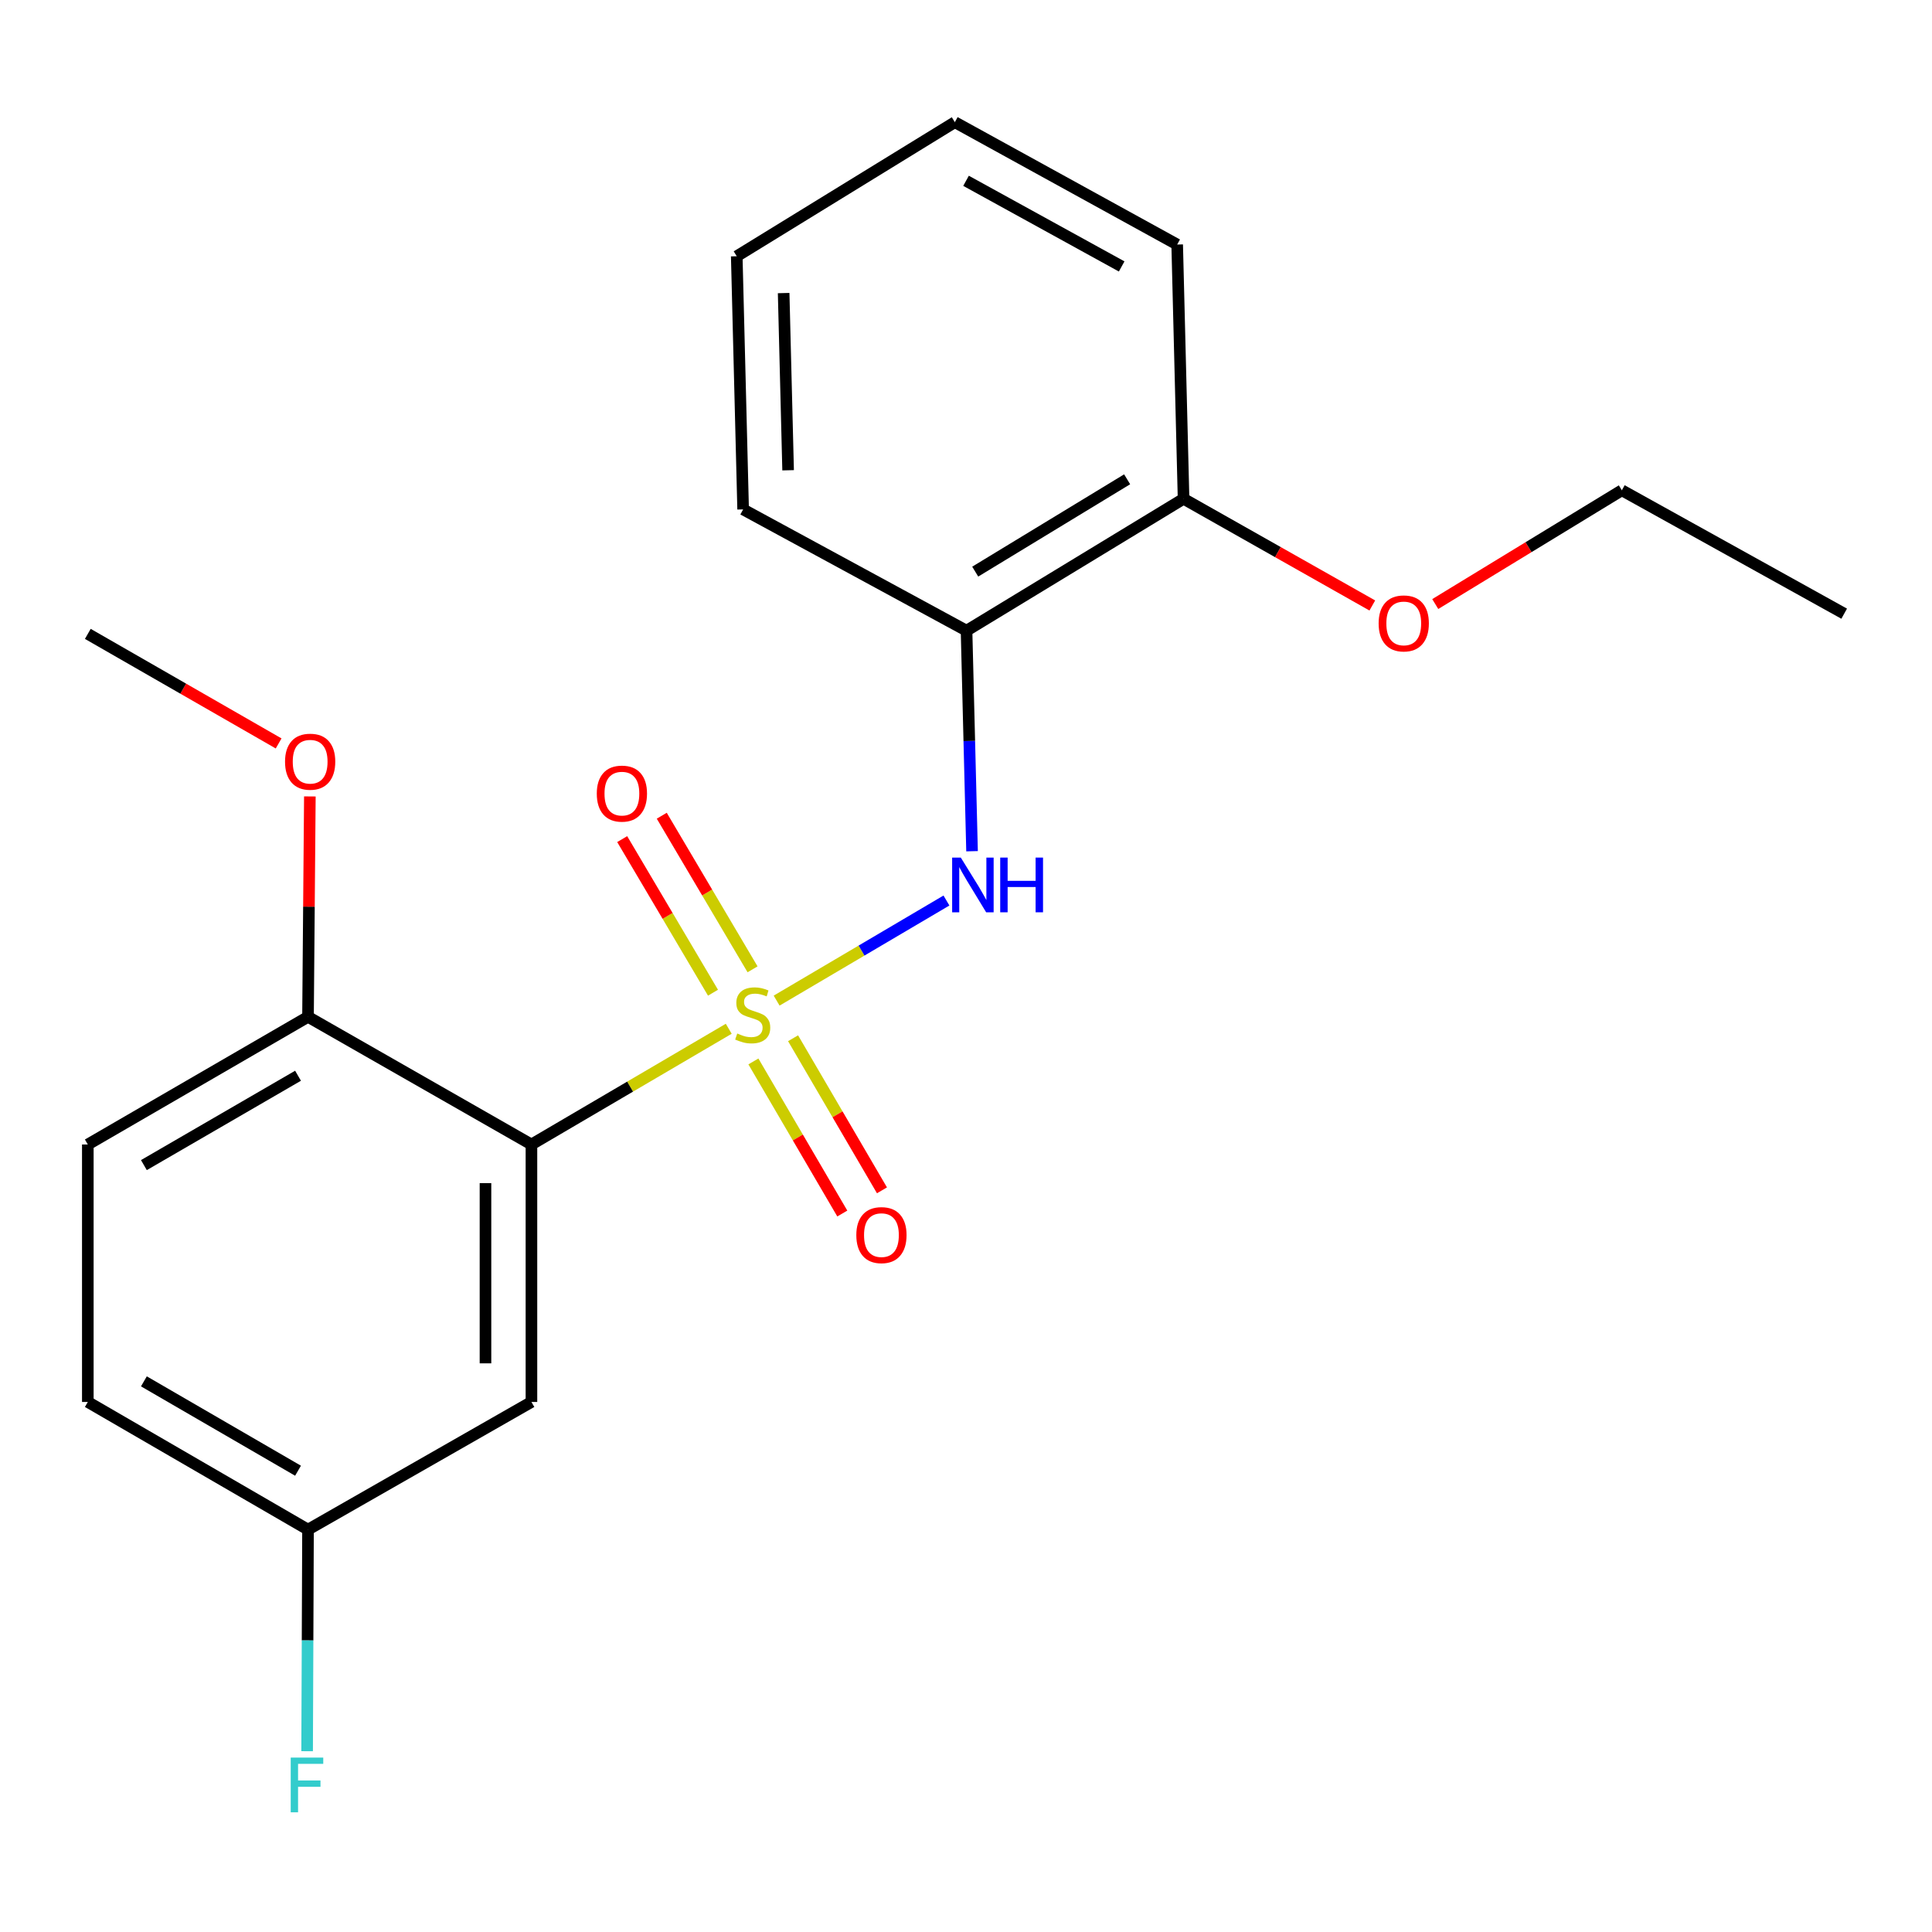 <?xml version='1.0' encoding='iso-8859-1'?>
<svg version='1.1' baseProfile='full'
              xmlns='http://www.w3.org/2000/svg'
                      xmlns:rdkit='http://www.rdkit.org/xml'
                      xmlns:xlink='http://www.w3.org/1999/xlink'
                  xml:space='preserve'
width='1000px' height='1000px' viewBox='0 0 1000 1000'>
<!-- END OF HEADER -->
<rect style='opacity:1.0;fill:#FFFFFF;stroke:none' width='1000' height='1000' x='0' y='0'> </rect>
<path class='bond-0' d='M 377.199,532.487 L 326.136,562.438' style='fill:none;fill-rule:evenodd;stroke:#CCCC00;stroke-width:6px;stroke-linecap:butt;stroke-linejoin:miter;stroke-opacity:1' />
<path class='bond-0' d='M 326.136,562.438 L 275.073,592.389' style='fill:none;fill-rule:evenodd;stroke:#000000;stroke-width:6px;stroke-linecap:butt;stroke-linejoin:miter;stroke-opacity:1' />
<path class='bond-1' d='M 401.985,517.914 L 445.933,492.011' style='fill:none;fill-rule:evenodd;stroke:#CCCC00;stroke-width:6px;stroke-linecap:butt;stroke-linejoin:miter;stroke-opacity:1' />
<path class='bond-1' d='M 445.933,492.011 L 489.88,466.108' style='fill:none;fill-rule:evenodd;stroke:#0000FF;stroke-width:6px;stroke-linecap:butt;stroke-linejoin:miter;stroke-opacity:1' />
<path class='bond-4' d='M 389.957,549.398 L 412.963,588.758' style='fill:none;fill-rule:evenodd;stroke:#CCCC00;stroke-width:6px;stroke-linecap:butt;stroke-linejoin:miter;stroke-opacity:1' />
<path class='bond-4' d='M 412.963,588.758 L 435.97,628.119' style='fill:none;fill-rule:evenodd;stroke:#FF0000;stroke-width:6px;stroke-linecap:butt;stroke-linejoin:miter;stroke-opacity:1' />
<path class='bond-4' d='M 410.494,537.394 L 433.5,576.754' style='fill:none;fill-rule:evenodd;stroke:#CCCC00;stroke-width:6px;stroke-linecap:butt;stroke-linejoin:miter;stroke-opacity:1' />
<path class='bond-4' d='M 433.5,576.754 L 456.507,616.115' style='fill:none;fill-rule:evenodd;stroke:#FF0000;stroke-width:6px;stroke-linecap:butt;stroke-linejoin:miter;stroke-opacity:1' />
<path class='bond-5' d='M 389.523,501.716 L 366.025,461.966' style='fill:none;fill-rule:evenodd;stroke:#CCCC00;stroke-width:6px;stroke-linecap:butt;stroke-linejoin:miter;stroke-opacity:1' />
<path class='bond-5' d='M 366.025,461.966 L 342.526,422.216' style='fill:none;fill-rule:evenodd;stroke:#FF0000;stroke-width:6px;stroke-linecap:butt;stroke-linejoin:miter;stroke-opacity:1' />
<path class='bond-5' d='M 369.046,513.821 L 345.548,474.071' style='fill:none;fill-rule:evenodd;stroke:#CCCC00;stroke-width:6px;stroke-linecap:butt;stroke-linejoin:miter;stroke-opacity:1' />
<path class='bond-5' d='M 345.548,474.071 L 322.049,434.322' style='fill:none;fill-rule:evenodd;stroke:#FF0000;stroke-width:6px;stroke-linecap:butt;stroke-linejoin:miter;stroke-opacity:1' />
<path class='bond-3' d='M 275.073,592.389 L 275.073,725.653' style='fill:none;fill-rule:evenodd;stroke:#000000;stroke-width:6px;stroke-linecap:butt;stroke-linejoin:miter;stroke-opacity:1' />
<path class='bond-3' d='M 251.285,612.378 L 251.285,705.664' style='fill:none;fill-rule:evenodd;stroke:#000000;stroke-width:6px;stroke-linecap:butt;stroke-linejoin:miter;stroke-opacity:1' />
<path class='bond-6' d='M 275.073,592.389 L 159.425,526.312' style='fill:none;fill-rule:evenodd;stroke:#000000;stroke-width:6px;stroke-linecap:butt;stroke-linejoin:miter;stroke-opacity:1' />
<path class='bond-2' d='M 503.132,440.589 L 501.705,383.515' style='fill:none;fill-rule:evenodd;stroke:#0000FF;stroke-width:6px;stroke-linecap:butt;stroke-linejoin:miter;stroke-opacity:1' />
<path class='bond-2' d='M 501.705,383.515 L 500.278,326.441' style='fill:none;fill-rule:evenodd;stroke:#000000;stroke-width:6px;stroke-linecap:butt;stroke-linejoin:miter;stroke-opacity:1' />
<path class='bond-7' d='M 500.278,326.441 L 612.609,258.17' style='fill:none;fill-rule:evenodd;stroke:#000000;stroke-width:6px;stroke-linecap:butt;stroke-linejoin:miter;stroke-opacity:1' />
<path class='bond-7' d='M 504.773,295.872 L 583.405,248.083' style='fill:none;fill-rule:evenodd;stroke:#000000;stroke-width:6px;stroke-linecap:butt;stroke-linejoin:miter;stroke-opacity:1' />
<path class='bond-14' d='M 500.278,326.441 L 384.642,263.668' style='fill:none;fill-rule:evenodd;stroke:#000000;stroke-width:6px;stroke-linecap:butt;stroke-linejoin:miter;stroke-opacity:1' />
<path class='bond-9' d='M 275.073,725.653 L 159.425,791.731' style='fill:none;fill-rule:evenodd;stroke:#000000;stroke-width:6px;stroke-linecap:butt;stroke-linejoin:miter;stroke-opacity:1' />
<path class='bond-8' d='M 159.425,526.312 L 45.455,592.389' style='fill:none;fill-rule:evenodd;stroke:#000000;stroke-width:6px;stroke-linecap:butt;stroke-linejoin:miter;stroke-opacity:1' />
<path class='bond-8' d='M 154.26,556.802 L 74.481,603.056' style='fill:none;fill-rule:evenodd;stroke:#000000;stroke-width:6px;stroke-linecap:butt;stroke-linejoin:miter;stroke-opacity:1' />
<path class='bond-12' d='M 159.425,526.312 L 159.904,469.273' style='fill:none;fill-rule:evenodd;stroke:#000000;stroke-width:6px;stroke-linecap:butt;stroke-linejoin:miter;stroke-opacity:1' />
<path class='bond-12' d='M 159.904,469.273 L 160.383,412.234' style='fill:none;fill-rule:evenodd;stroke:#FF0000;stroke-width:6px;stroke-linecap:butt;stroke-linejoin:miter;stroke-opacity:1' />
<path class='bond-13' d='M 612.609,258.17 L 661.457,285.783' style='fill:none;fill-rule:evenodd;stroke:#000000;stroke-width:6px;stroke-linecap:butt;stroke-linejoin:miter;stroke-opacity:1' />
<path class='bond-13' d='M 661.457,285.783 L 710.306,313.397' style='fill:none;fill-rule:evenodd;stroke:#FF0000;stroke-width:6px;stroke-linecap:butt;stroke-linejoin:miter;stroke-opacity:1' />
<path class='bond-15' d='M 612.609,258.17 L 609.305,126.571' style='fill:none;fill-rule:evenodd;stroke:#000000;stroke-width:6px;stroke-linecap:butt;stroke-linejoin:miter;stroke-opacity:1' />
<path class='bond-10' d='M 45.455,592.389 L 45.455,725.653' style='fill:none;fill-rule:evenodd;stroke:#000000;stroke-width:6px;stroke-linecap:butt;stroke-linejoin:miter;stroke-opacity:1' />
<path class='bond-11' d='M 159.425,791.731 L 159.195,849.076' style='fill:none;fill-rule:evenodd;stroke:#000000;stroke-width:6px;stroke-linecap:butt;stroke-linejoin:miter;stroke-opacity:1' />
<path class='bond-11' d='M 159.195,849.076 L 158.966,906.421' style='fill:none;fill-rule:evenodd;stroke:#33CCCC;stroke-width:6px;stroke-linecap:butt;stroke-linejoin:miter;stroke-opacity:1' />
<path class='bond-21' d='M 159.425,791.731 L 45.455,725.653' style='fill:none;fill-rule:evenodd;stroke:#000000;stroke-width:6px;stroke-linecap:butt;stroke-linejoin:miter;stroke-opacity:1' />
<path class='bond-21' d='M 154.26,761.24 L 74.481,714.986' style='fill:none;fill-rule:evenodd;stroke:#000000;stroke-width:6px;stroke-linecap:butt;stroke-linejoin:miter;stroke-opacity:1' />
<path class='bond-17' d='M 144.217,384.801 L 94.836,356.447' style='fill:none;fill-rule:evenodd;stroke:#FF0000;stroke-width:6px;stroke-linecap:butt;stroke-linejoin:miter;stroke-opacity:1' />
<path class='bond-17' d='M 94.836,356.447 L 45.455,328.093' style='fill:none;fill-rule:evenodd;stroke:#000000;stroke-width:6px;stroke-linecap:butt;stroke-linejoin:miter;stroke-opacity:1' />
<path class='bond-16' d='M 742.884,312.654 L 791.175,283.212' style='fill:none;fill-rule:evenodd;stroke:#FF0000;stroke-width:6px;stroke-linecap:butt;stroke-linejoin:miter;stroke-opacity:1' />
<path class='bond-16' d='M 791.175,283.212 L 839.465,253.769' style='fill:none;fill-rule:evenodd;stroke:#000000;stroke-width:6px;stroke-linecap:butt;stroke-linejoin:miter;stroke-opacity:1' />
<path class='bond-18' d='M 384.642,263.668 L 381.338,132.636' style='fill:none;fill-rule:evenodd;stroke:#000000;stroke-width:6px;stroke-linecap:butt;stroke-linejoin:miter;stroke-opacity:1' />
<path class='bond-18' d='M 407.927,243.413 L 405.614,151.692' style='fill:none;fill-rule:evenodd;stroke:#000000;stroke-width:6px;stroke-linecap:butt;stroke-linejoin:miter;stroke-opacity:1' />
<path class='bond-22' d='M 609.305,126.571 L 494.225,63.242' style='fill:none;fill-rule:evenodd;stroke:#000000;stroke-width:6px;stroke-linecap:butt;stroke-linejoin:miter;stroke-opacity:1' />
<path class='bond-22' d='M 580.574,137.912 L 500.018,93.582' style='fill:none;fill-rule:evenodd;stroke:#000000;stroke-width:6px;stroke-linecap:butt;stroke-linejoin:miter;stroke-opacity:1' />
<path class='bond-19' d='M 839.465,253.769 L 954.545,317.64' style='fill:none;fill-rule:evenodd;stroke:#000000;stroke-width:6px;stroke-linecap:butt;stroke-linejoin:miter;stroke-opacity:1' />
<path class='bond-20' d='M 381.338,132.636 L 494.225,63.242' style='fill:none;fill-rule:evenodd;stroke:#000000;stroke-width:6px;stroke-linecap:butt;stroke-linejoin:miter;stroke-opacity:1' />
<path  class='atom-0' d='M 381.598 534.935
Q 381.918 535.055, 383.238 535.615
Q 384.558 536.175, 385.998 536.535
Q 387.478 536.855, 388.918 536.855
Q 391.598 536.855, 393.158 535.575
Q 394.718 534.255, 394.718 531.975
Q 394.718 530.415, 393.918 529.455
Q 393.158 528.495, 391.958 527.975
Q 390.758 527.455, 388.758 526.855
Q 386.238 526.095, 384.718 525.375
Q 383.238 524.655, 382.158 523.135
Q 381.118 521.615, 381.118 519.055
Q 381.118 515.495, 383.518 513.295
Q 385.958 511.095, 390.758 511.095
Q 394.038 511.095, 397.758 512.655
L 396.838 515.735
Q 393.438 514.335, 390.878 514.335
Q 388.118 514.335, 386.598 515.495
Q 385.078 516.615, 385.118 518.575
Q 385.118 520.095, 385.878 521.015
Q 386.678 521.935, 387.798 522.455
Q 388.958 522.975, 390.878 523.575
Q 393.438 524.375, 394.958 525.175
Q 396.478 525.975, 397.558 527.615
Q 398.678 529.215, 398.678 531.975
Q 398.678 535.895, 396.038 538.015
Q 393.438 540.095, 389.078 540.095
Q 386.558 540.095, 384.638 539.535
Q 382.758 539.015, 380.518 538.095
L 381.598 534.935
' fill='#CCCC00'/>
<path  class='atom-2' d='M 497.308 443.881
L 506.588 458.881
Q 507.508 460.361, 508.988 463.041
Q 510.468 465.721, 510.548 465.881
L 510.548 443.881
L 514.308 443.881
L 514.308 472.201
L 510.428 472.201
L 500.468 455.801
Q 499.308 453.881, 498.068 451.681
Q 496.868 449.481, 496.508 448.801
L 496.508 472.201
L 492.828 472.201
L 492.828 443.881
L 497.308 443.881
' fill='#0000FF'/>
<path  class='atom-2' d='M 517.708 443.881
L 521.548 443.881
L 521.548 455.921
L 536.028 455.921
L 536.028 443.881
L 539.868 443.881
L 539.868 472.201
L 536.028 472.201
L 536.028 459.121
L 521.548 459.121
L 521.548 472.201
L 517.708 472.201
L 517.708 443.881
' fill='#0000FF'/>
<path  class='atom-5' d='M 443.23 639.291
Q 443.23 632.491, 446.59 628.691
Q 449.95 624.891, 456.23 624.891
Q 462.51 624.891, 465.87 628.691
Q 469.23 632.491, 469.23 639.291
Q 469.23 646.171, 465.83 650.091
Q 462.43 653.971, 456.23 653.971
Q 449.99 653.971, 446.59 650.091
Q 443.23 646.211, 443.23 639.291
M 456.23 650.771
Q 460.55 650.771, 462.87 647.891
Q 465.23 644.971, 465.23 639.291
Q 465.23 633.731, 462.87 630.931
Q 460.55 628.091, 456.23 628.091
Q 451.91 628.091, 449.55 630.891
Q 447.23 633.691, 447.23 639.291
Q 447.23 645.011, 449.55 647.891
Q 451.91 650.771, 456.23 650.771
' fill='#FF0000'/>
<path  class='atom-6' d='M 308.895 410.77
Q 308.895 403.97, 312.255 400.17
Q 315.615 396.37, 321.895 396.37
Q 328.175 396.37, 331.535 400.17
Q 334.895 403.97, 334.895 410.77
Q 334.895 417.65, 331.495 421.57
Q 328.095 425.45, 321.895 425.45
Q 315.655 425.45, 312.255 421.57
Q 308.895 417.69, 308.895 410.77
M 321.895 422.25
Q 326.215 422.25, 328.535 419.37
Q 330.895 416.45, 330.895 410.77
Q 330.895 405.21, 328.535 402.41
Q 326.215 399.57, 321.895 399.57
Q 317.575 399.57, 315.215 402.37
Q 312.895 405.17, 312.895 410.77
Q 312.895 416.49, 315.215 419.37
Q 317.575 422.25, 321.895 422.25
' fill='#FF0000'/>
<path  class='atom-12' d='M 150.476 909.725
L 167.316 909.725
L 167.316 912.965
L 154.276 912.965
L 154.276 921.565
L 165.876 921.565
L 165.876 924.845
L 154.276 924.845
L 154.276 938.045
L 150.476 938.045
L 150.476 909.725
' fill='#33CCCC'/>
<path  class='atom-13' d='M 147.535 394.25
Q 147.535 387.45, 150.895 383.65
Q 154.255 379.85, 160.535 379.85
Q 166.815 379.85, 170.175 383.65
Q 173.535 387.45, 173.535 394.25
Q 173.535 401.13, 170.135 405.05
Q 166.735 408.93, 160.535 408.93
Q 154.295 408.93, 150.895 405.05
Q 147.535 401.17, 147.535 394.25
M 160.535 405.73
Q 164.855 405.73, 167.175 402.85
Q 169.535 399.93, 169.535 394.25
Q 169.535 388.69, 167.175 385.89
Q 164.855 383.05, 160.535 383.05
Q 156.215 383.05, 153.855 385.85
Q 151.535 388.65, 151.535 394.25
Q 151.535 399.97, 153.855 402.85
Q 156.215 405.73, 160.535 405.73
' fill='#FF0000'/>
<path  class='atom-14' d='M 713.579 322.675
Q 713.579 315.875, 716.939 312.075
Q 720.299 308.275, 726.579 308.275
Q 732.859 308.275, 736.219 312.075
Q 739.579 315.875, 739.579 322.675
Q 739.579 329.555, 736.179 333.475
Q 732.779 337.355, 726.579 337.355
Q 720.339 337.355, 716.939 333.475
Q 713.579 329.595, 713.579 322.675
M 726.579 334.155
Q 730.899 334.155, 733.219 331.275
Q 735.579 328.355, 735.579 322.675
Q 735.579 317.115, 733.219 314.315
Q 730.899 311.475, 726.579 311.475
Q 722.259 311.475, 719.899 314.275
Q 717.579 317.075, 717.579 322.675
Q 717.579 328.395, 719.899 331.275
Q 722.259 334.155, 726.579 334.155
' fill='#FF0000'/>
</svg>
